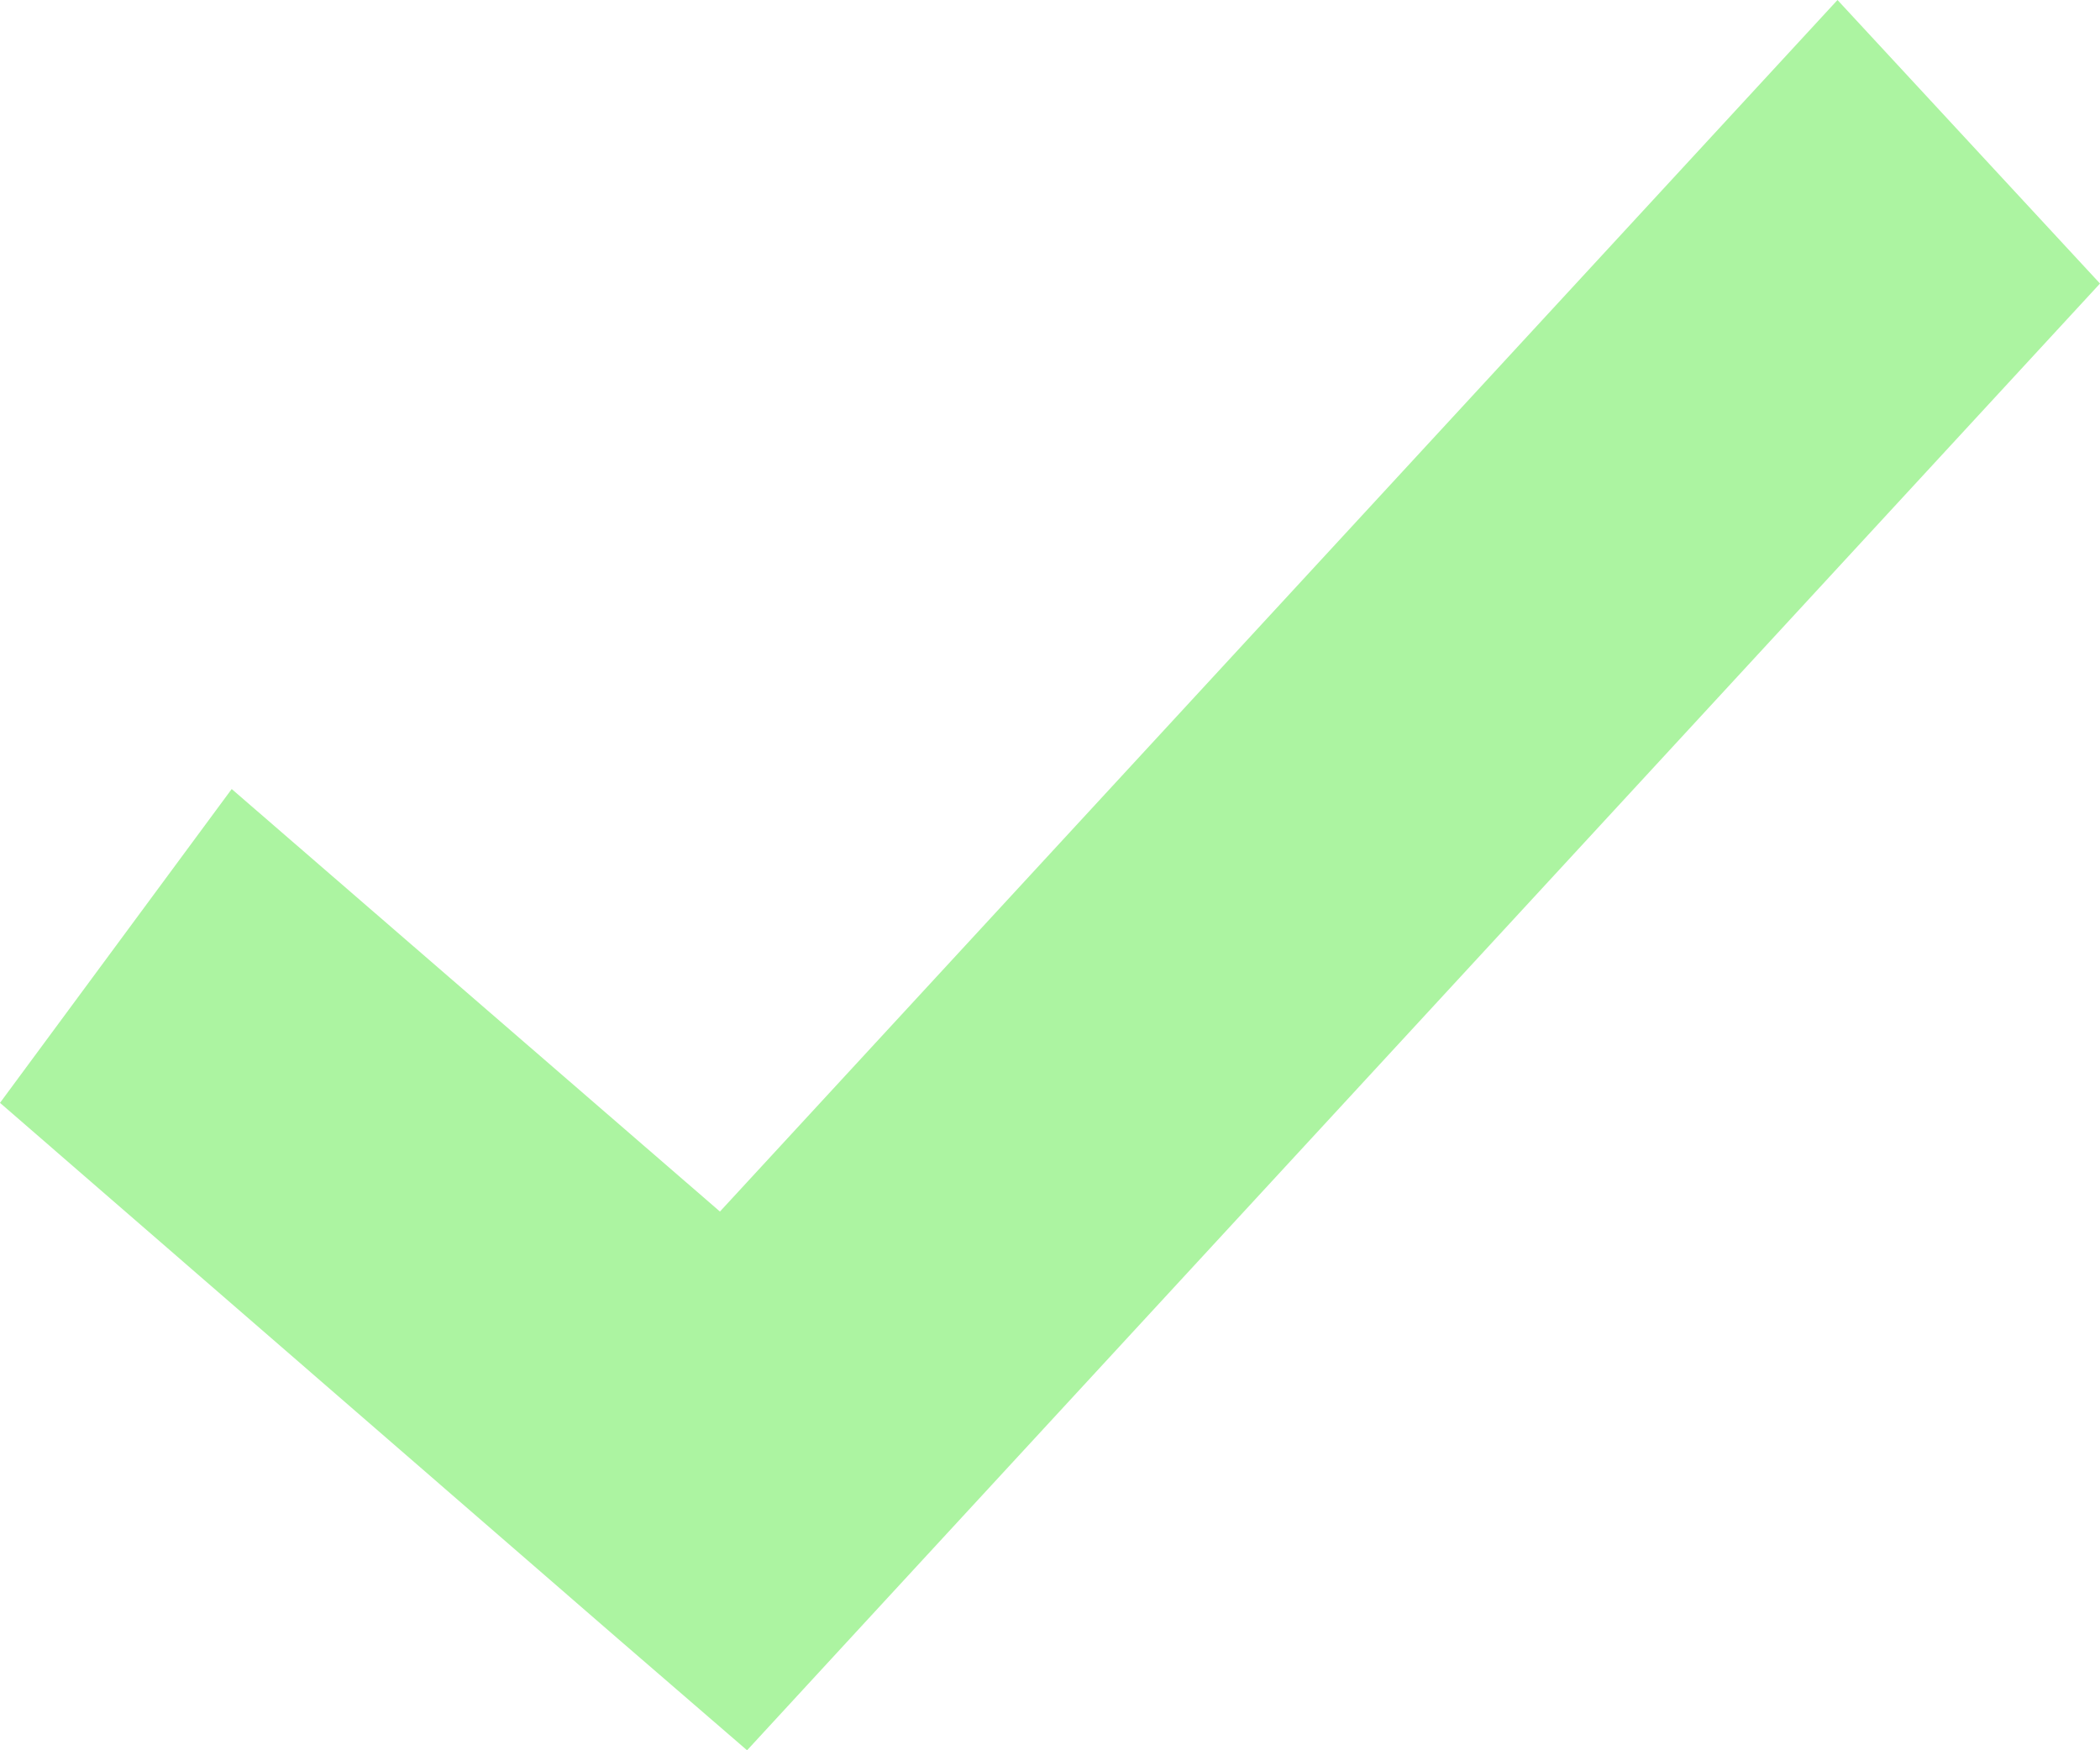 <svg width="12" height="10" viewBox="0 0 12 10" fill="none" xmlns="http://www.w3.org/2000/svg">
<path d="M10.5 0L4.114 6.922L1.324 4.508L0 6.301L3.529 9.361L4.269 10L4.941 9.271L12 1.62L10.5 0Z" fill="#ACF4A1"/>
</svg>
